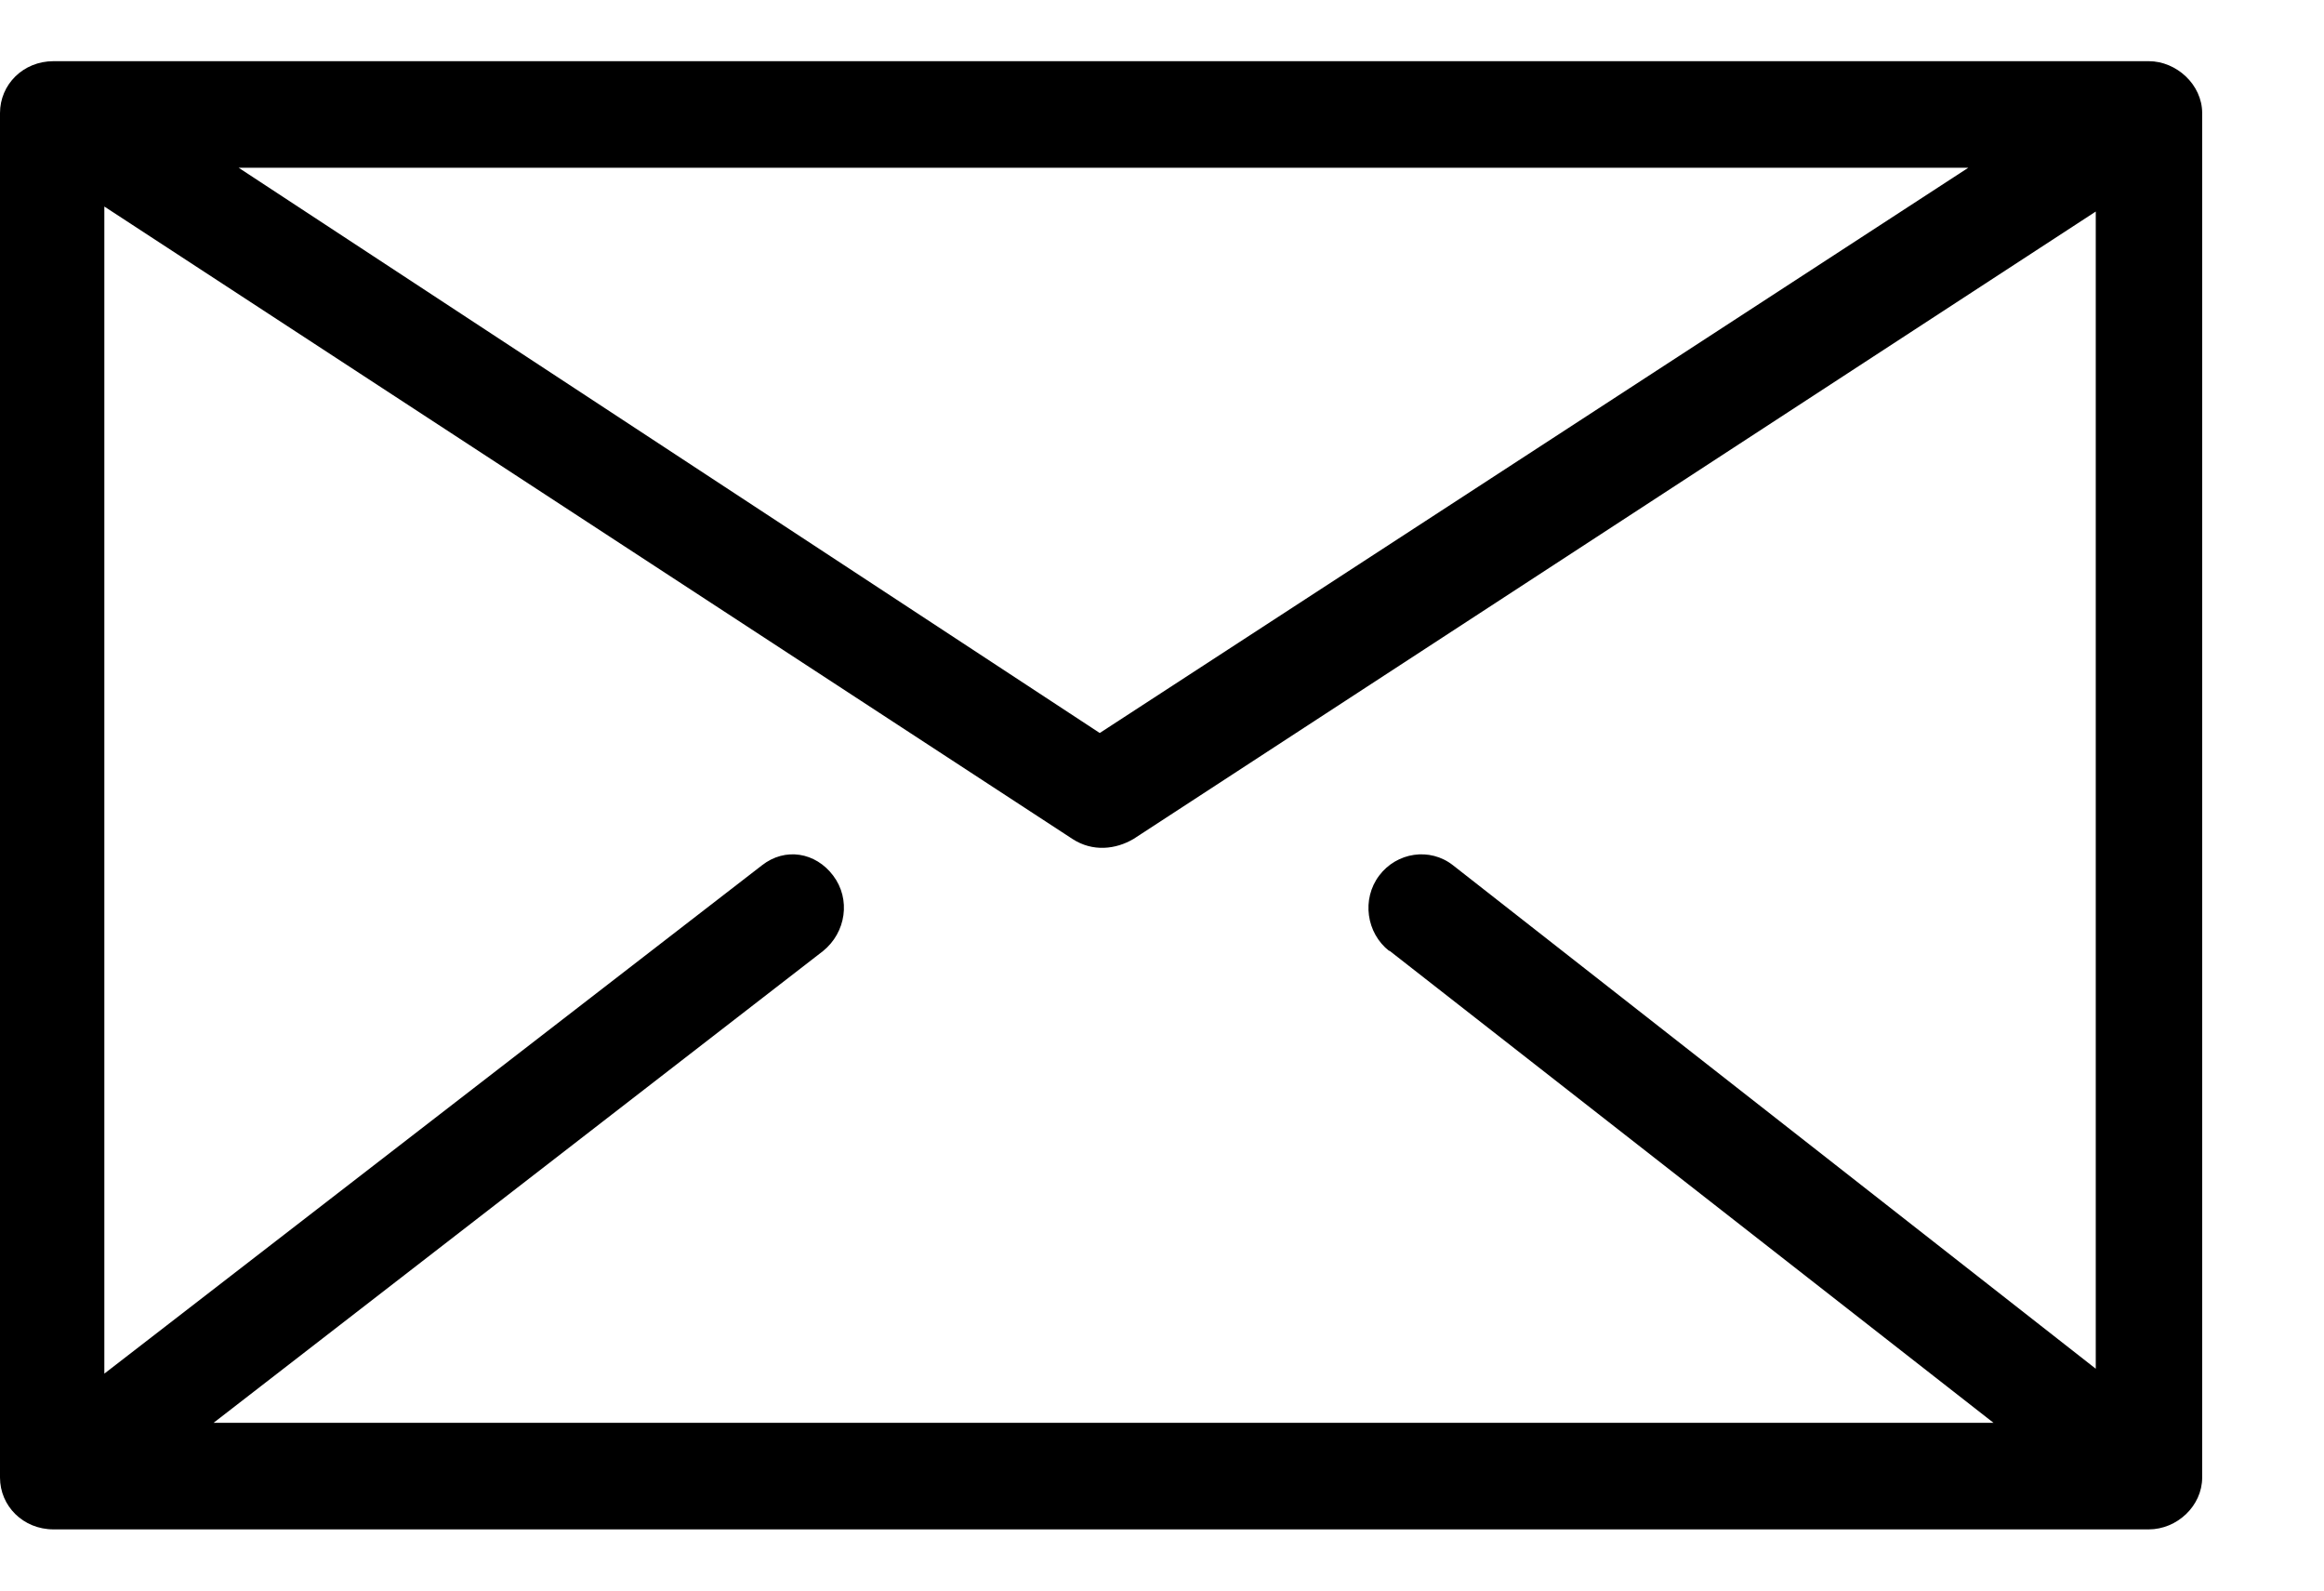 <svg width="19" height="13" viewBox="0 0 19 13" fill="none" xmlns="http://www.w3.org/2000/svg">
<path d="M0.438 0.5H17.567C17.794 0.5 18.004 0.692 18.004 0.924V12.076C18.004 12.308 17.799 12.5 17.567 12.5H0.438C0.188 12.5 0 12.308 0 12.076V0.924C0 0.692 0.188 0.5 0.438 0.5ZM11.358 7.773C11.17 7.626 11.131 7.349 11.275 7.157C11.419 6.965 11.691 6.924 11.879 7.072L17.134 11.187V1.729L9.267 6.857C9.123 6.942 8.934 6.965 8.768 6.857L0.853 1.688V11.227L6.23 7.072C6.419 6.924 6.668 6.965 6.812 7.157C6.957 7.349 6.917 7.621 6.729 7.773L1.746 11.629H16.298L11.358 7.769V7.773ZM1.951 1.371L8.991 5.991L16.092 1.371H1.951Z" fill="black"/>
</svg>
